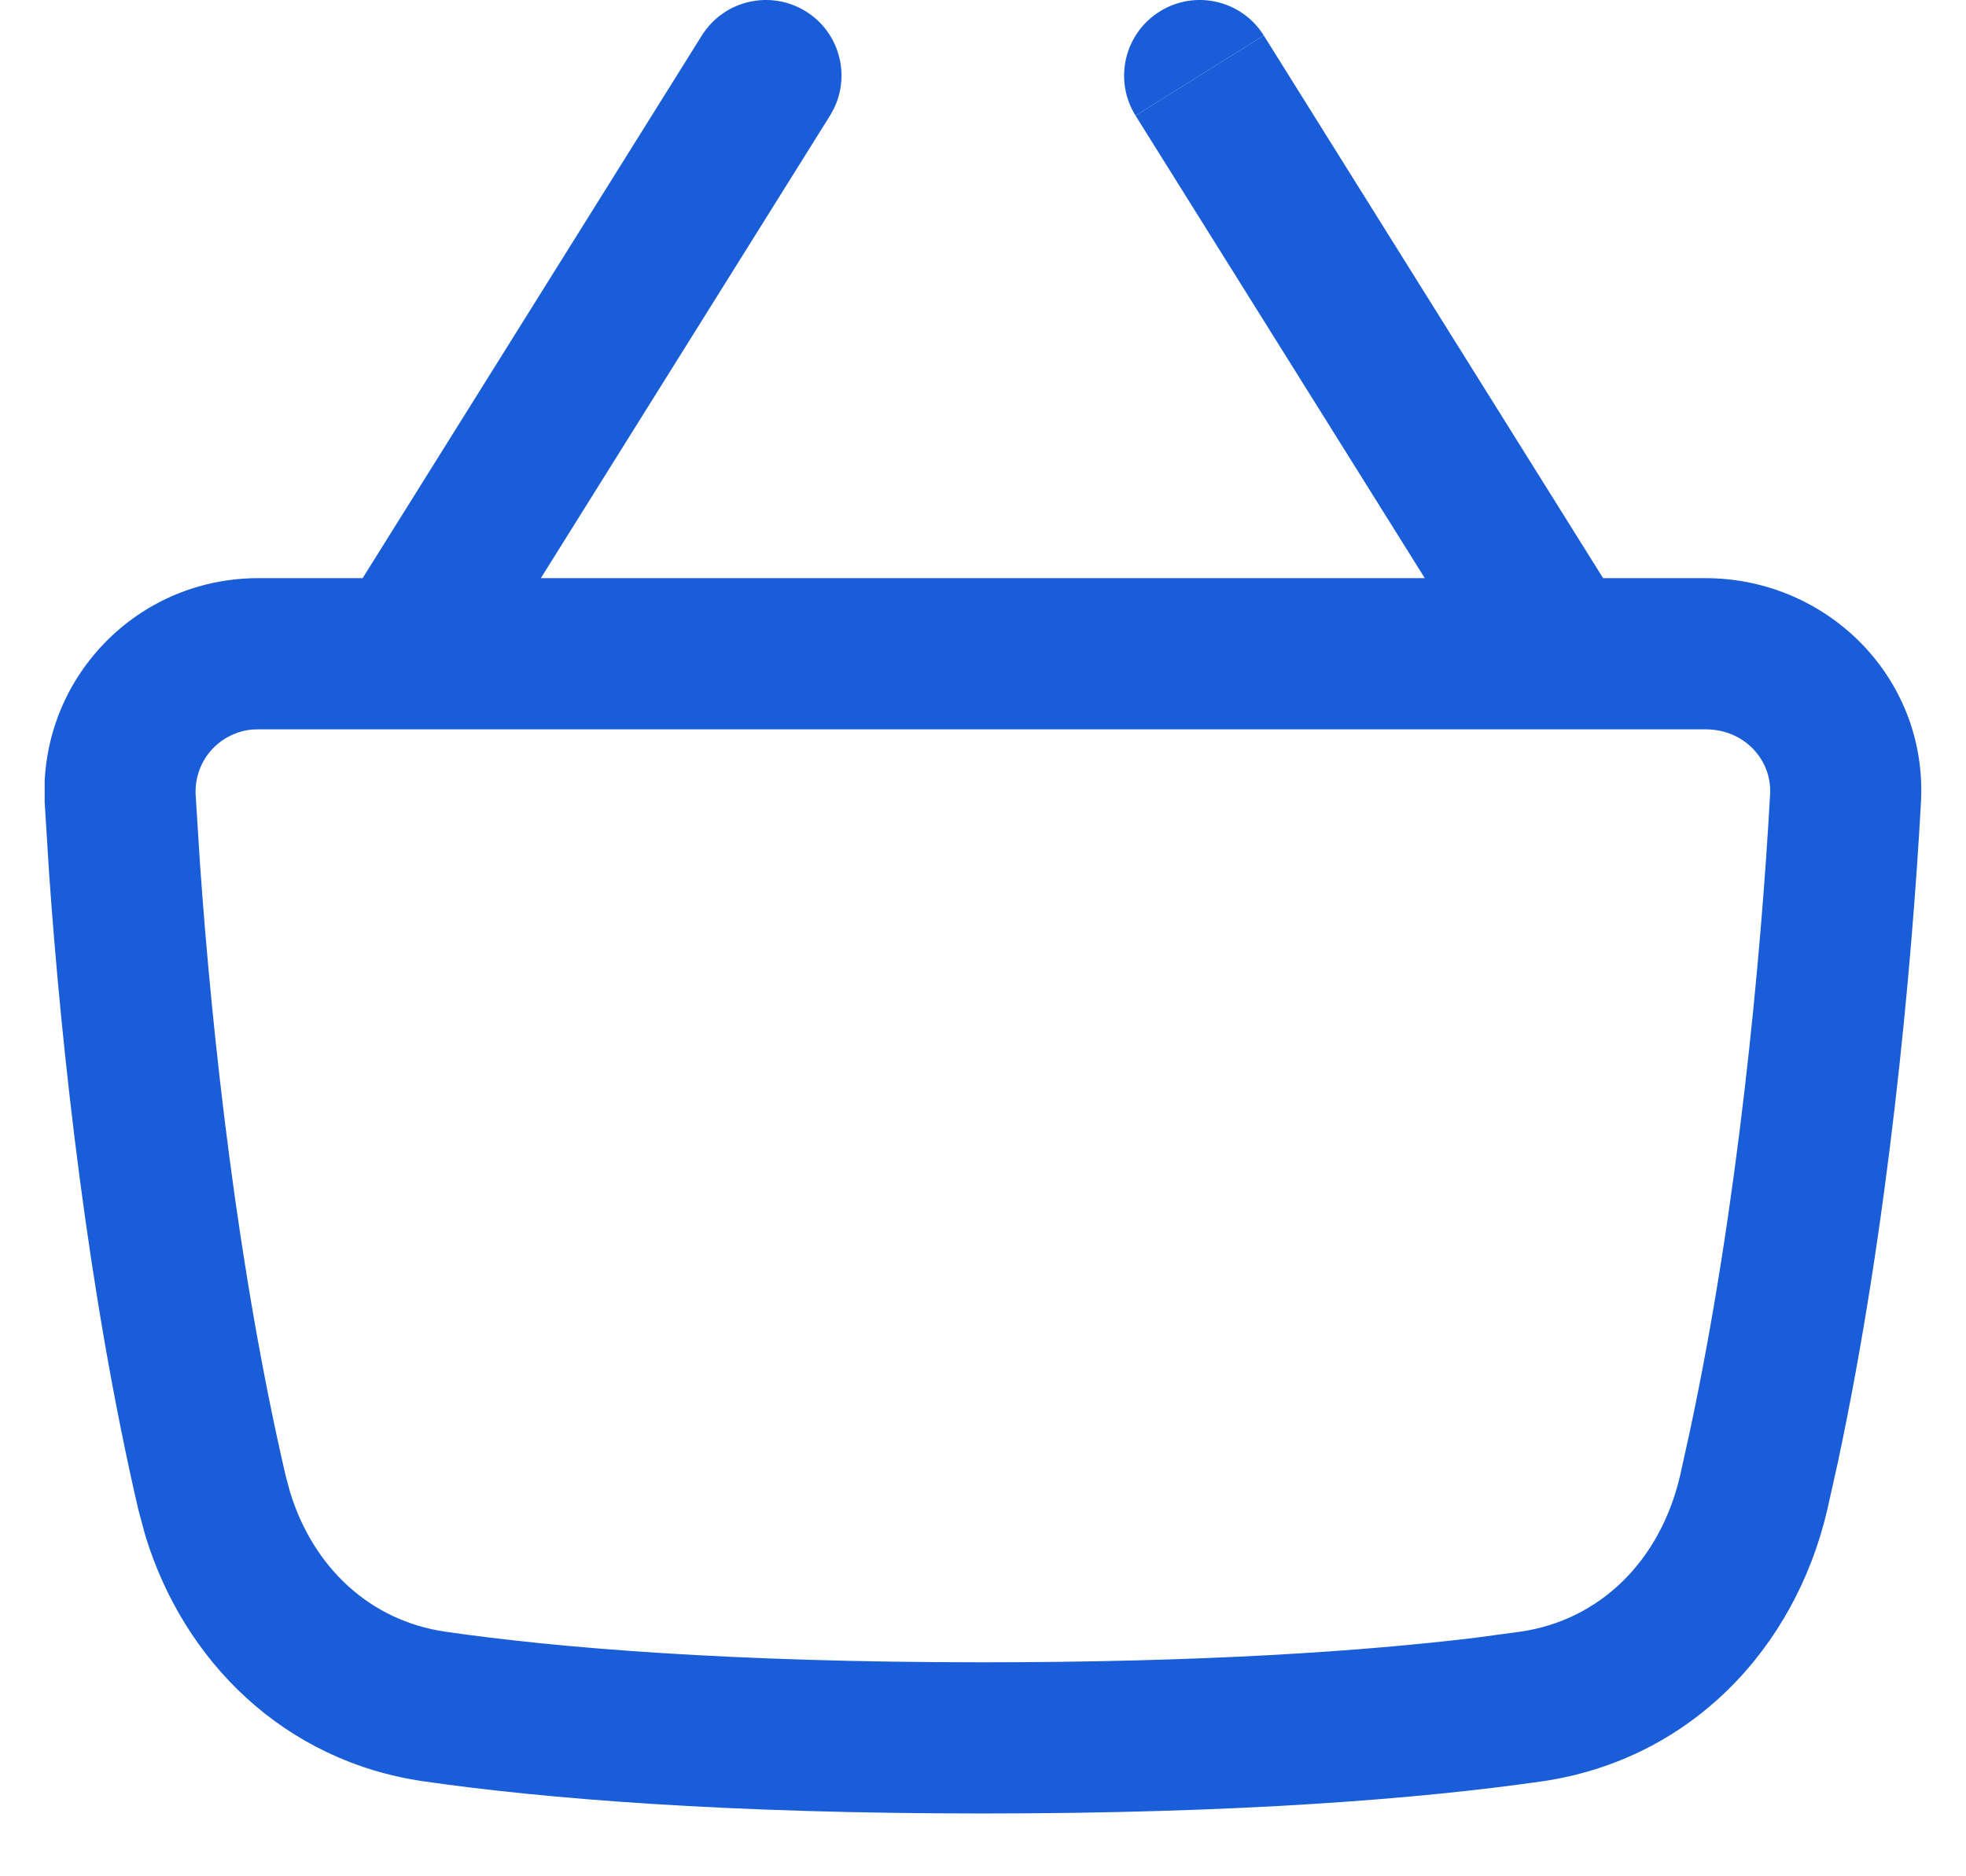 <?xml version="1.0" encoding="UTF-8"?> <svg xmlns="http://www.w3.org/2000/svg" width="22" height="21" viewBox="0 0 22 21" fill="none"><path fill-rule="evenodd" clip-rule="evenodd" d="M7.854 0.397C8.102 0.001 8.624 -0.119 9.02 0.129C9.391 0.361 9.519 0.834 9.33 1.218L9.288 1.294L6.052 6.471H15.944L12.707 1.294L14.142 0.397L17.939 6.471H19.087C20.441 6.472 21.572 7.58 21.496 8.98V8.982C21.392 10.856 21.128 13.734 20.565 16.372L20.448 16.896C20.089 18.445 18.921 19.694 17.259 19.937H17.257C15.898 20.133 13.86 20.297 10.998 20.297C8.135 20.297 6.1 20.133 4.739 19.937H4.738C3.179 19.709 2.056 18.597 1.625 17.183L1.548 16.896C0.985 14.471 0.689 11.762 0.55 9.782L0.5 8.981V8.733C0.513 8.489 0.563 8.248 0.649 8.018C0.764 7.713 0.941 7.434 1.168 7.199C1.395 6.964 1.668 6.778 1.969 6.653C2.267 6.53 2.587 6.468 2.909 6.471H4.058L7.854 0.397ZM2.824 8.165C2.753 8.171 2.683 8.188 2.618 8.216C2.53 8.252 2.45 8.307 2.384 8.375C2.318 8.443 2.266 8.525 2.233 8.614C2.2 8.702 2.185 8.795 2.189 8.889L2.238 9.669C2.373 11.596 2.66 14.206 3.196 16.514L3.243 16.69C3.504 17.553 4.149 18.14 4.98 18.262C6.243 18.445 8.195 18.605 10.998 18.605C13.45 18.605 15.253 18.483 16.51 18.33L17.015 18.262C17.902 18.133 18.578 17.473 18.801 16.514L18.911 16.015C19.448 13.501 19.706 10.721 19.808 8.888C19.828 8.504 19.519 8.163 19.087 8.163H2.895L2.824 8.165Z" fill="#195DD8"></path><path d="M12.977 0.129C13.373 -0.119 13.894 0.001 14.142 0.397L12.707 1.294C12.46 0.898 12.581 0.376 12.977 0.129Z" fill="#195DD8"></path></svg> 